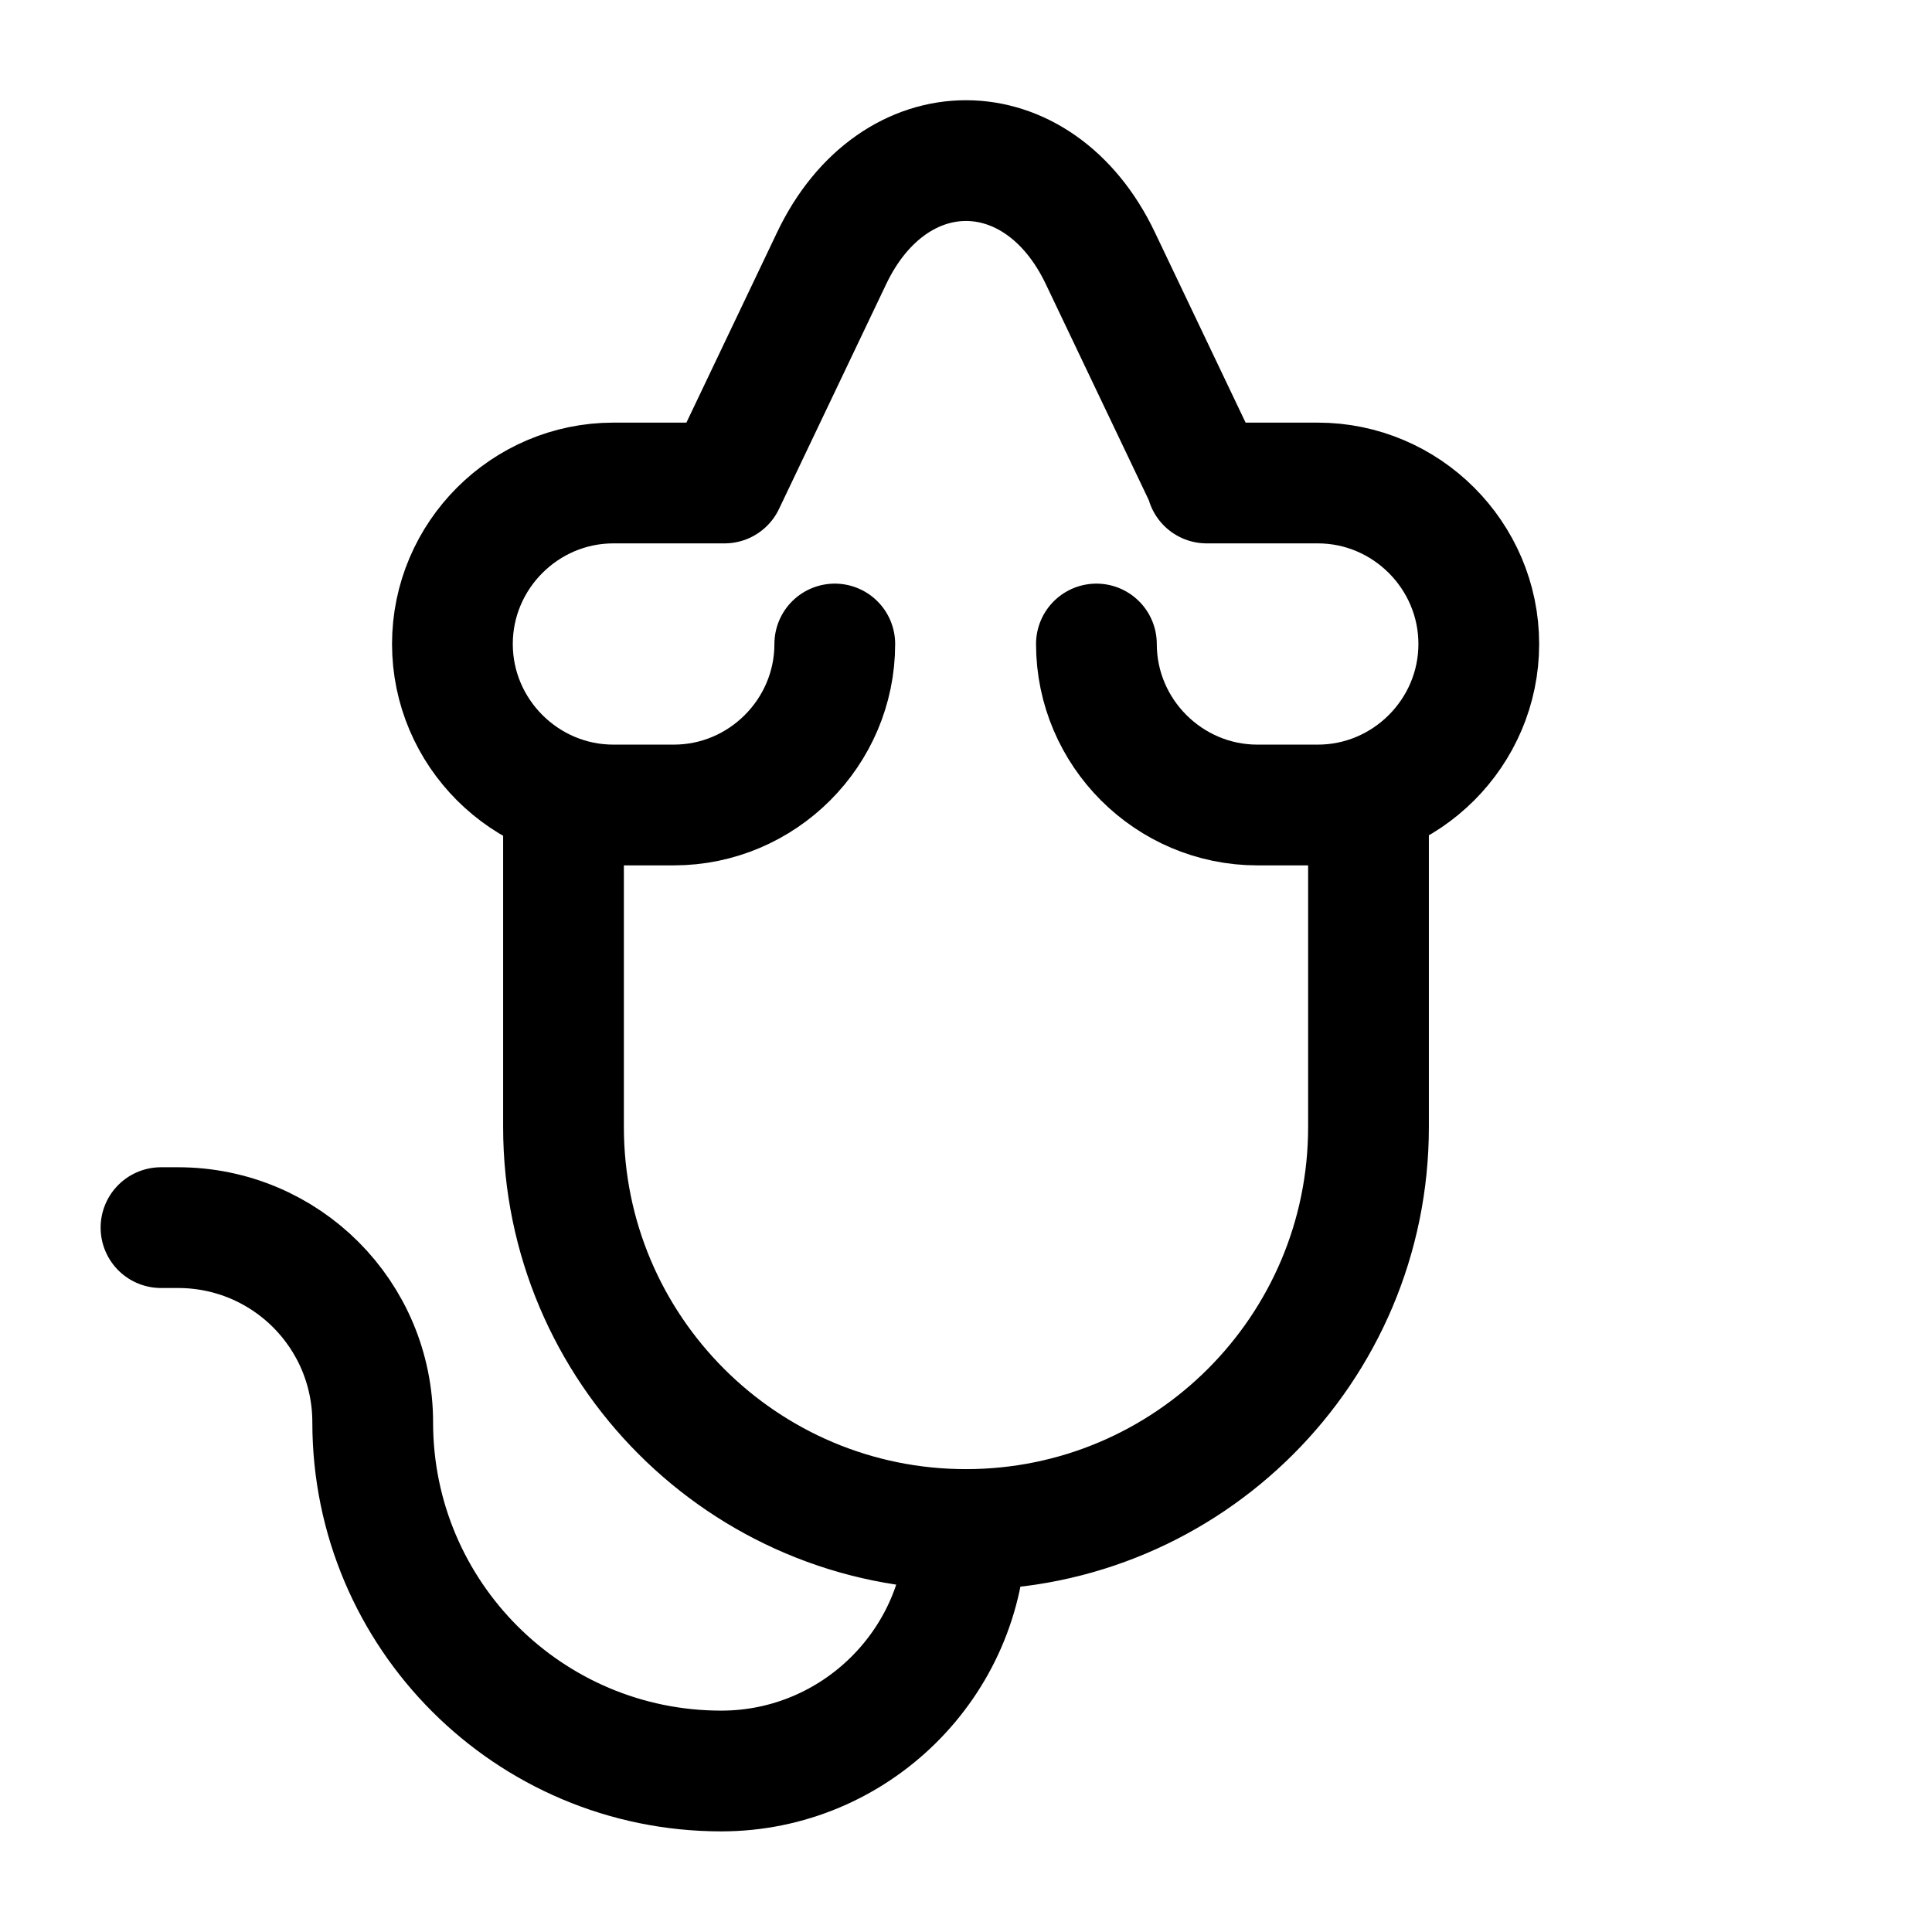 <svg viewBox="0 0 24 24" fill="none" xmlns="http://www.w3.org/2000/svg"><g clip-path="url(#clip0_330_1990)"><path d="M15 6l-1.33-2.79c-.77-1.62-2.57-1.62-3.34 0L9 6H7.62c-1.1 0-2 .9-2 2s.9 2 2 2h.75c1.1 0 2-.9 2-2m3.25 0c0 1.1.9 2 2 2h.75c1.1 0 2-.9 2-2s-.9-2-2-2h-1.38M17 10v4c0 2.76-2.24 5-5 5m0 0c-2.76 0-5-2.24-5-5v-4m5 9c-.02 1.66-1.38 3-3.04 3-2.39 0-4.33-1.94-4.33-4.33 0-1.34-1.08-2.42-2.42-2.42H2" stroke="currentColor" stroke-width="1.5" stroke-linecap="round" stroke-linejoin="round"/></g><defs><clipPath id="clip0_330_1990"><path fill="#fff" d="M0 0h24v24H0z"/></clipPath></defs></svg>
